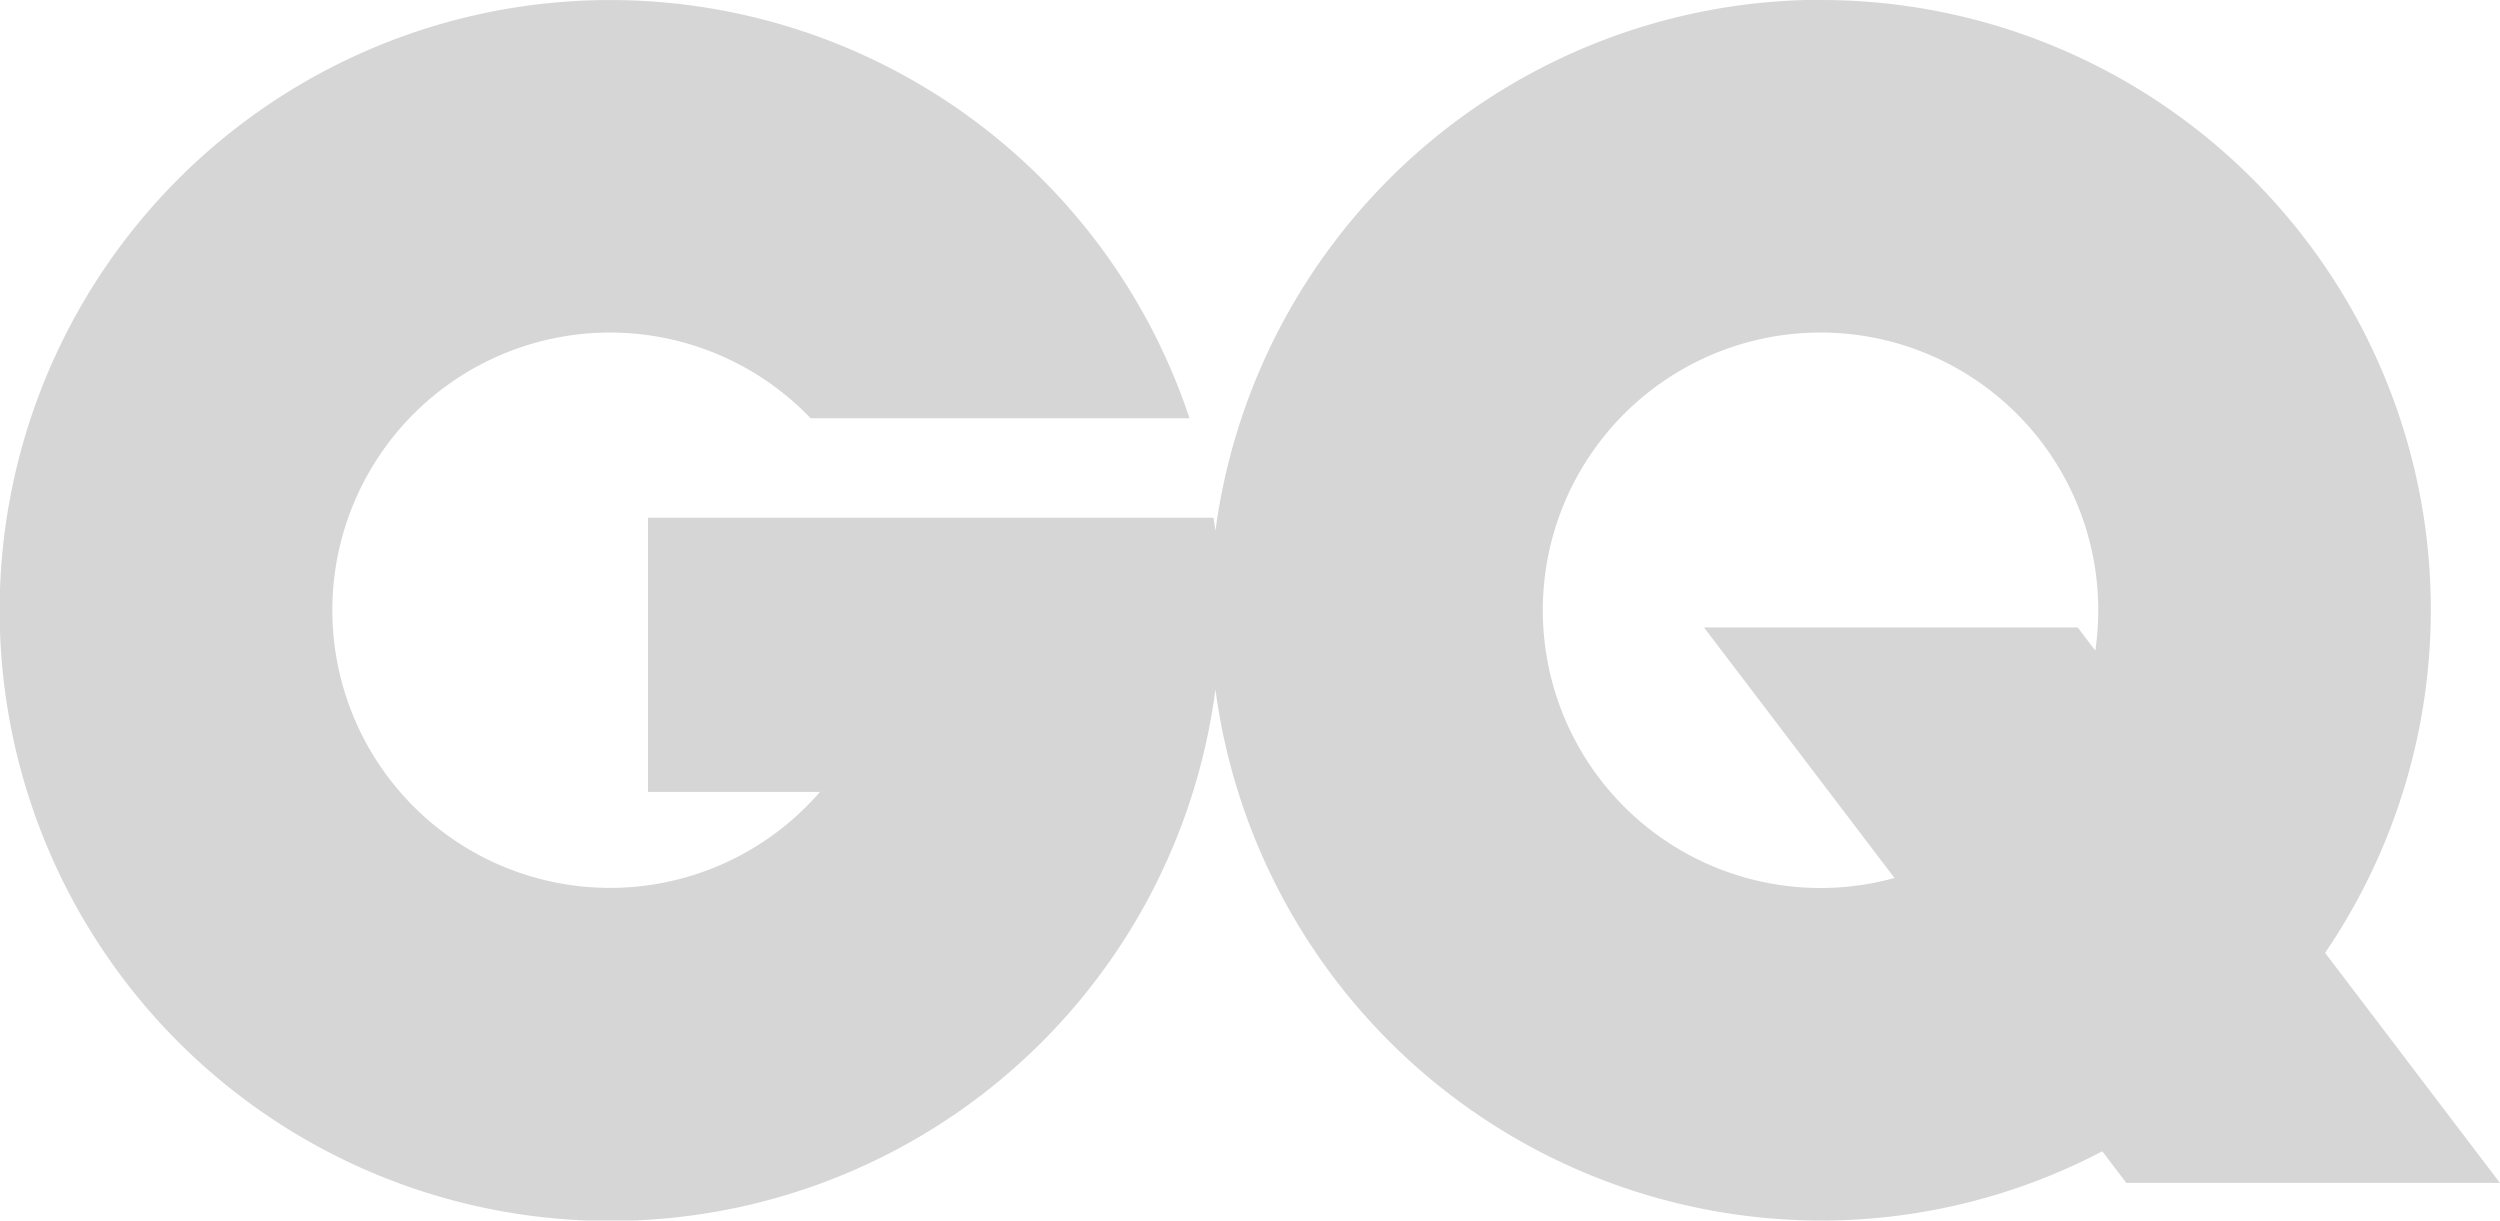 <svg viewBox="0 0 37.968 18.537" height="18.537" width="37.968" xmlns="http://www.w3.org/2000/svg">
  <path fill-rule="evenodd" fill="#d6d6d6" transform="translate(-2.834 -50.708)" d="M30.483,50.708a9.26,9.26,0,0,1,7.663,14.471L40.8,68.672H35.126l-.364-.479a9.2,9.2,0,0,1-4.279,1.052,9.291,9.291,0,0,1-9.19-8.067,9.271,9.271,0,1,1-.394-4.118H15.145a4.217,4.217,0,1,0,.142,5.675H12.675V58.571h8.589c.01.067.02.135.029.2a9.29,9.29,0,0,1,9.19-8.066Zm-1.77,9.529h5.676l.267.352a4.218,4.218,0,1,0-3.05,3.453Z" data-sanitized-data-name="Path 48721" data-name="Path 48721" id="Path_48721"></path>
</svg>
